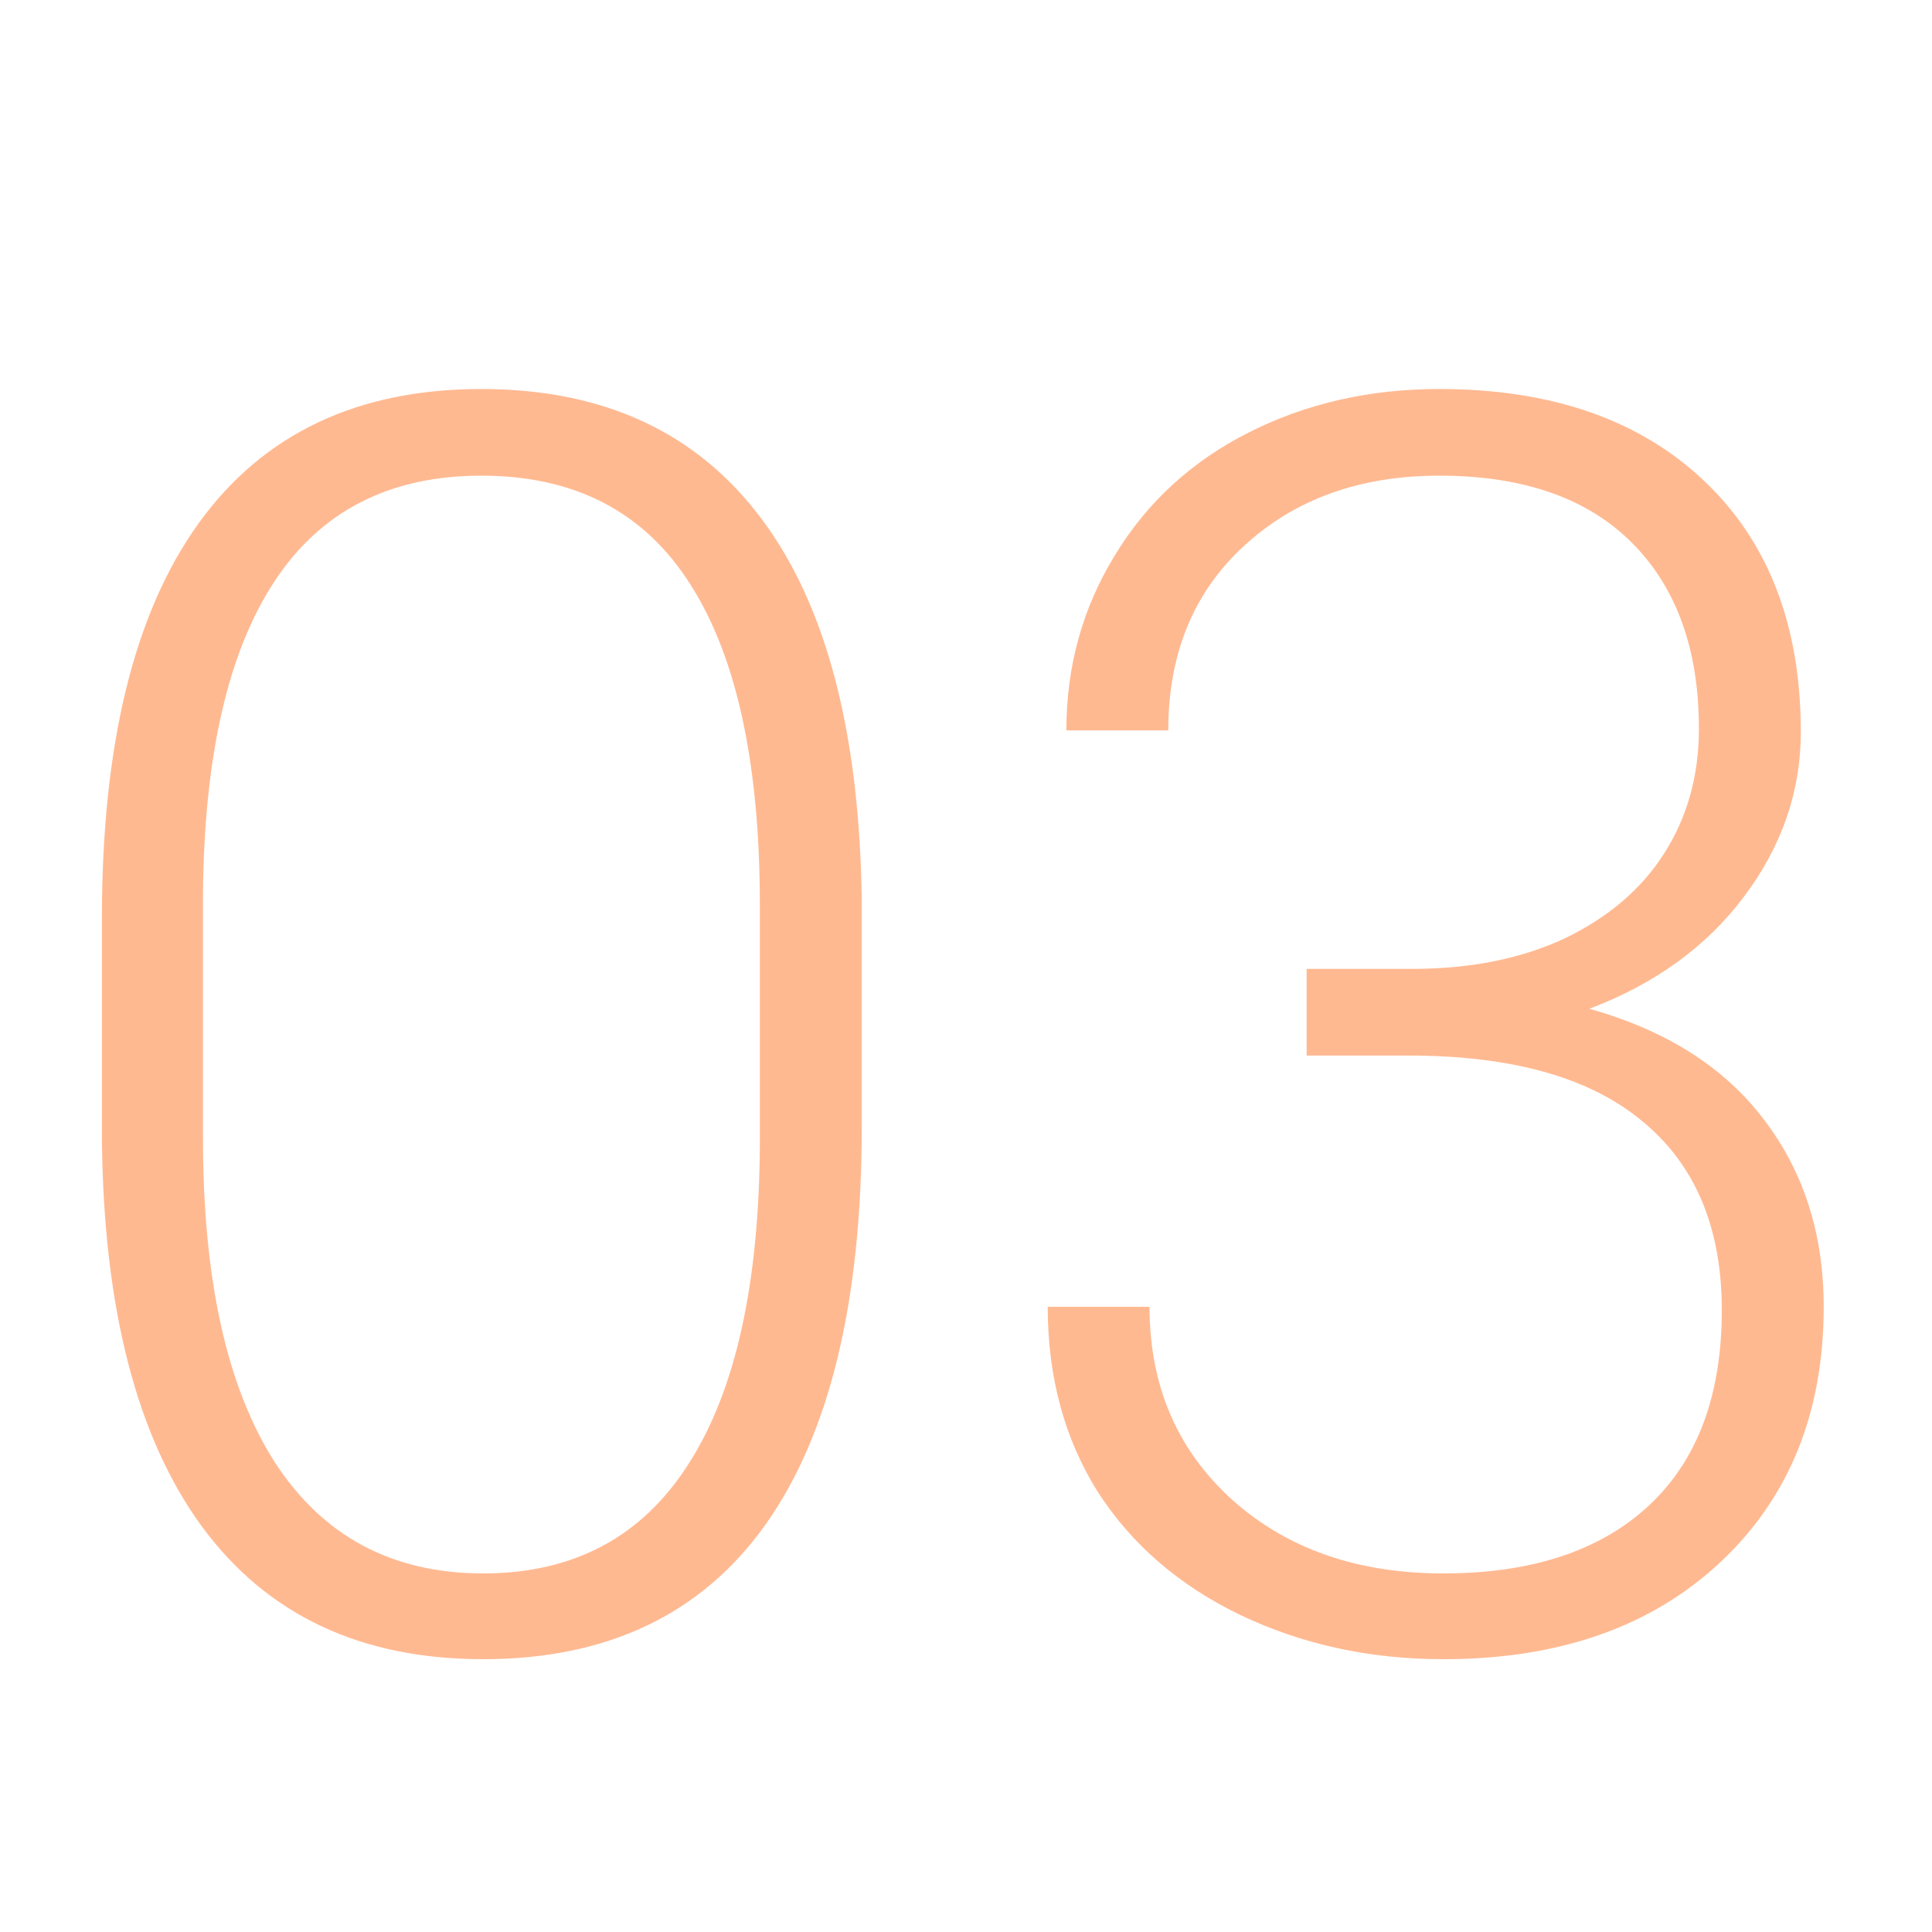 <?xml version="1.0" encoding="UTF-8"?> <svg xmlns="http://www.w3.org/2000/svg" width="20" height="20" viewBox="0 0 20 20" fill="none"><rect x="0" y="0" width="20" height="20" fill="#333333" stroke="none"/> <g clip-path="url(#clip0)"> <rect width="20" height="20" fill="white"></rect> <path d="M8.921 11.665C8.921 13.47 8.59 14.841 7.928 15.778C7.266 16.71 6.29 17.176 5.001 17.176C3.735 17.176 2.766 16.719 2.092 15.805C1.418 14.885 1.072 13.549 1.055 11.797V9.503C1.055 7.704 1.389 6.342 2.057 5.416C2.725 4.49 3.7 4.027 4.983 4.027C6.249 4.027 7.216 4.476 7.884 5.372C8.552 6.263 8.897 7.578 8.921 9.318V11.665ZM7.866 9.371C7.866 7.906 7.626 6.799 7.146 6.049C6.671 5.299 5.95 4.924 4.983 4.924C4.034 4.924 3.319 5.29 2.839 6.022C2.358 6.755 2.112 7.836 2.101 9.266V11.779C2.101 13.238 2.347 14.354 2.839 15.128C3.337 15.901 4.058 16.288 5.001 16.288C5.938 16.288 6.647 15.91 7.128 15.154C7.614 14.398 7.86 13.291 7.866 11.832V9.371ZM13.526 10.03H14.616C15.22 10.03 15.747 9.925 16.198 9.714C16.649 9.497 16.992 9.204 17.227 8.835C17.467 8.46 17.587 8.029 17.587 7.543C17.587 6.723 17.355 6.081 16.893 5.618C16.43 5.155 15.765 4.924 14.898 4.924C14.077 4.924 13.403 5.167 12.876 5.653C12.354 6.134 12.094 6.77 12.094 7.561H11.039C11.039 6.898 11.206 6.295 11.54 5.75C11.874 5.199 12.337 4.774 12.929 4.476C13.521 4.177 14.177 4.027 14.898 4.027C16.058 4.027 16.972 4.344 17.64 4.977C18.308 5.609 18.642 6.477 18.642 7.578C18.642 8.193 18.445 8.762 18.053 9.283C17.666 9.799 17.133 10.185 16.453 10.443C17.25 10.666 17.854 11.05 18.264 11.595C18.674 12.134 18.879 12.778 18.879 13.528C18.879 14.624 18.521 15.506 17.807 16.174C17.092 16.842 16.137 17.176 14.941 17.176C14.18 17.176 13.479 17.023 12.841 16.719C12.208 16.414 11.716 15.989 11.364 15.444C11.019 14.894 10.846 14.255 10.846 13.528H11.9C11.9 14.343 12.185 15.008 12.753 15.523C13.321 16.033 14.051 16.288 14.941 16.288C15.85 16.288 16.556 16.057 17.06 15.594C17.569 15.125 17.824 14.448 17.824 13.563C17.824 12.708 17.549 12.055 16.998 11.604C16.453 11.152 15.648 10.927 14.581 10.927H13.526V10.03Z" fill="#FF7424" fill-opacity="0.5"></path> </g> <defs> <clipPath id="clip0"> <rect width="20" height="20" fill="white"></rect> </clipPath> </defs> </svg> 